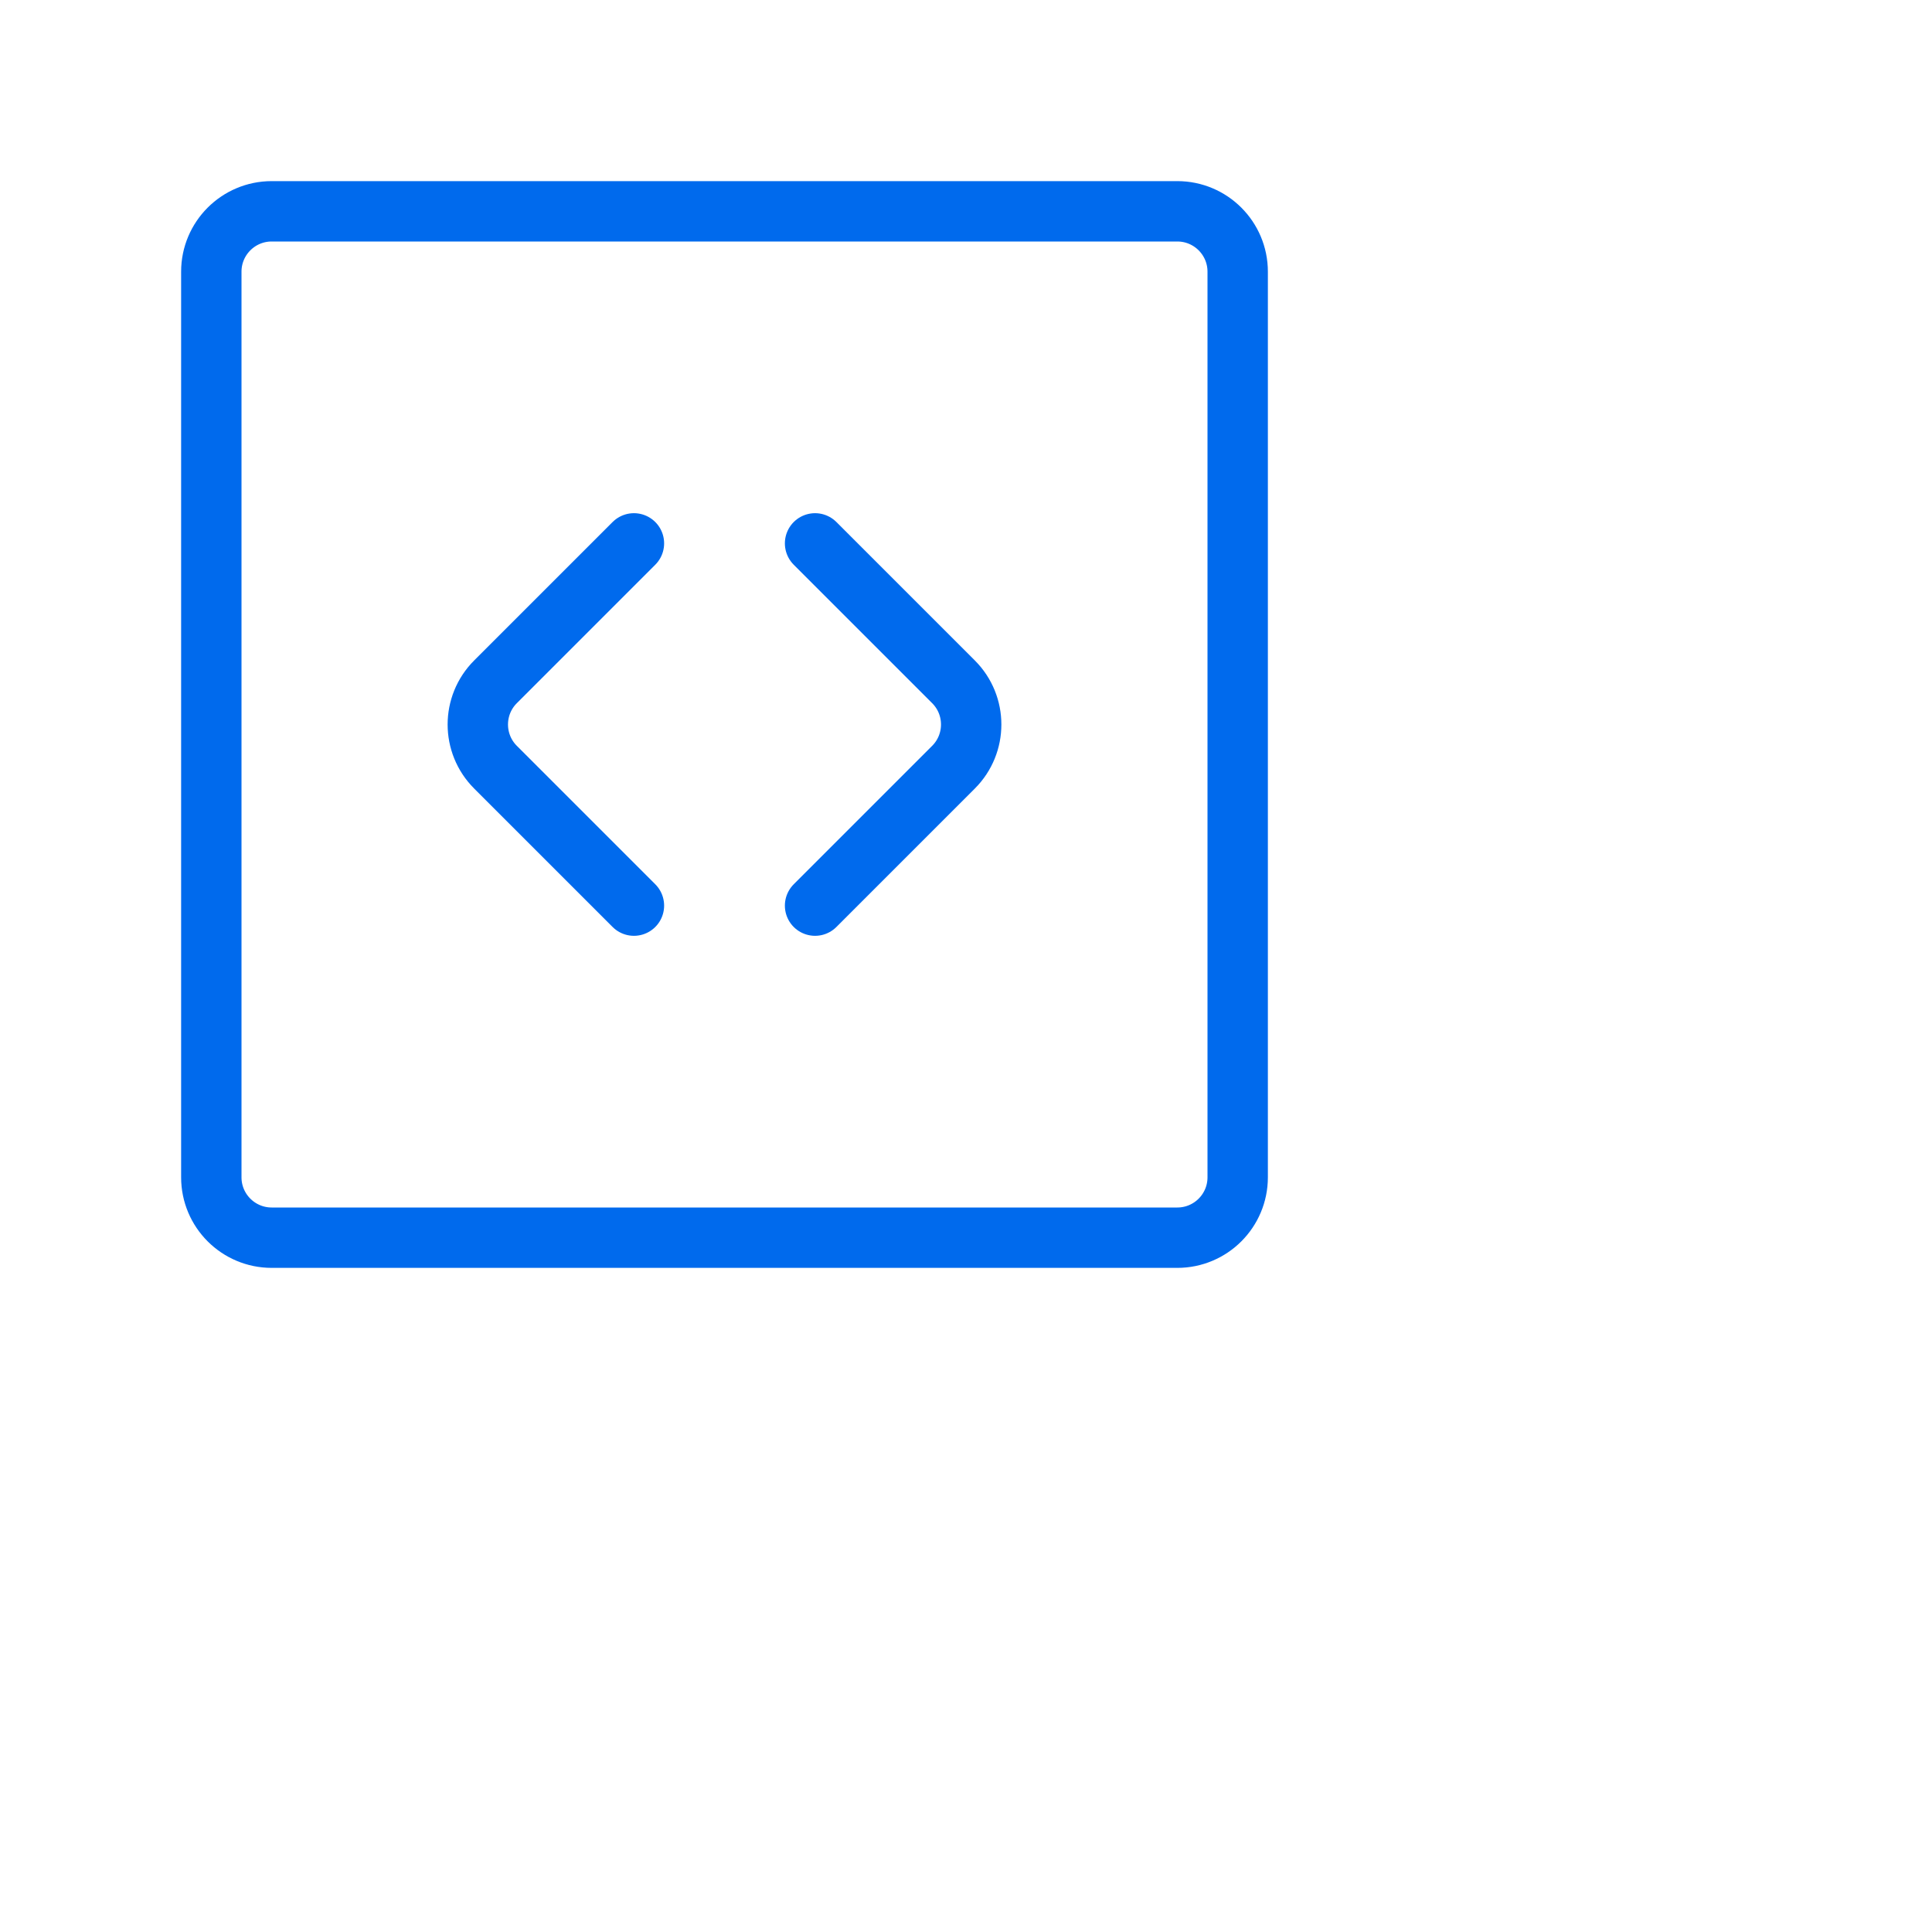 <?xml version="1.0" encoding="UTF-8"?> <svg xmlns="http://www.w3.org/2000/svg" width="128" height="128" viewBox="0 0 128 128" fill="none"><rect width="128" height="128" fill="white"></rect><path d="M42 36L32.828 45.172C31.266 46.734 31.266 49.266 32.828 50.828L42 60M54 36L63.172 45.172C64.734 46.734 64.734 49.266 63.172 50.828L54 60M18 82H78C80.209 82 82 80.209 82 78V18C82 15.791 80.209 14 78 14H18C15.791 14 14 15.791 14 18V78C14 80.209 15.791 82 18 82Z" stroke="#006AED" stroke-width="4" stroke-linecap="round" stroke-linejoin="round"></path></svg> 